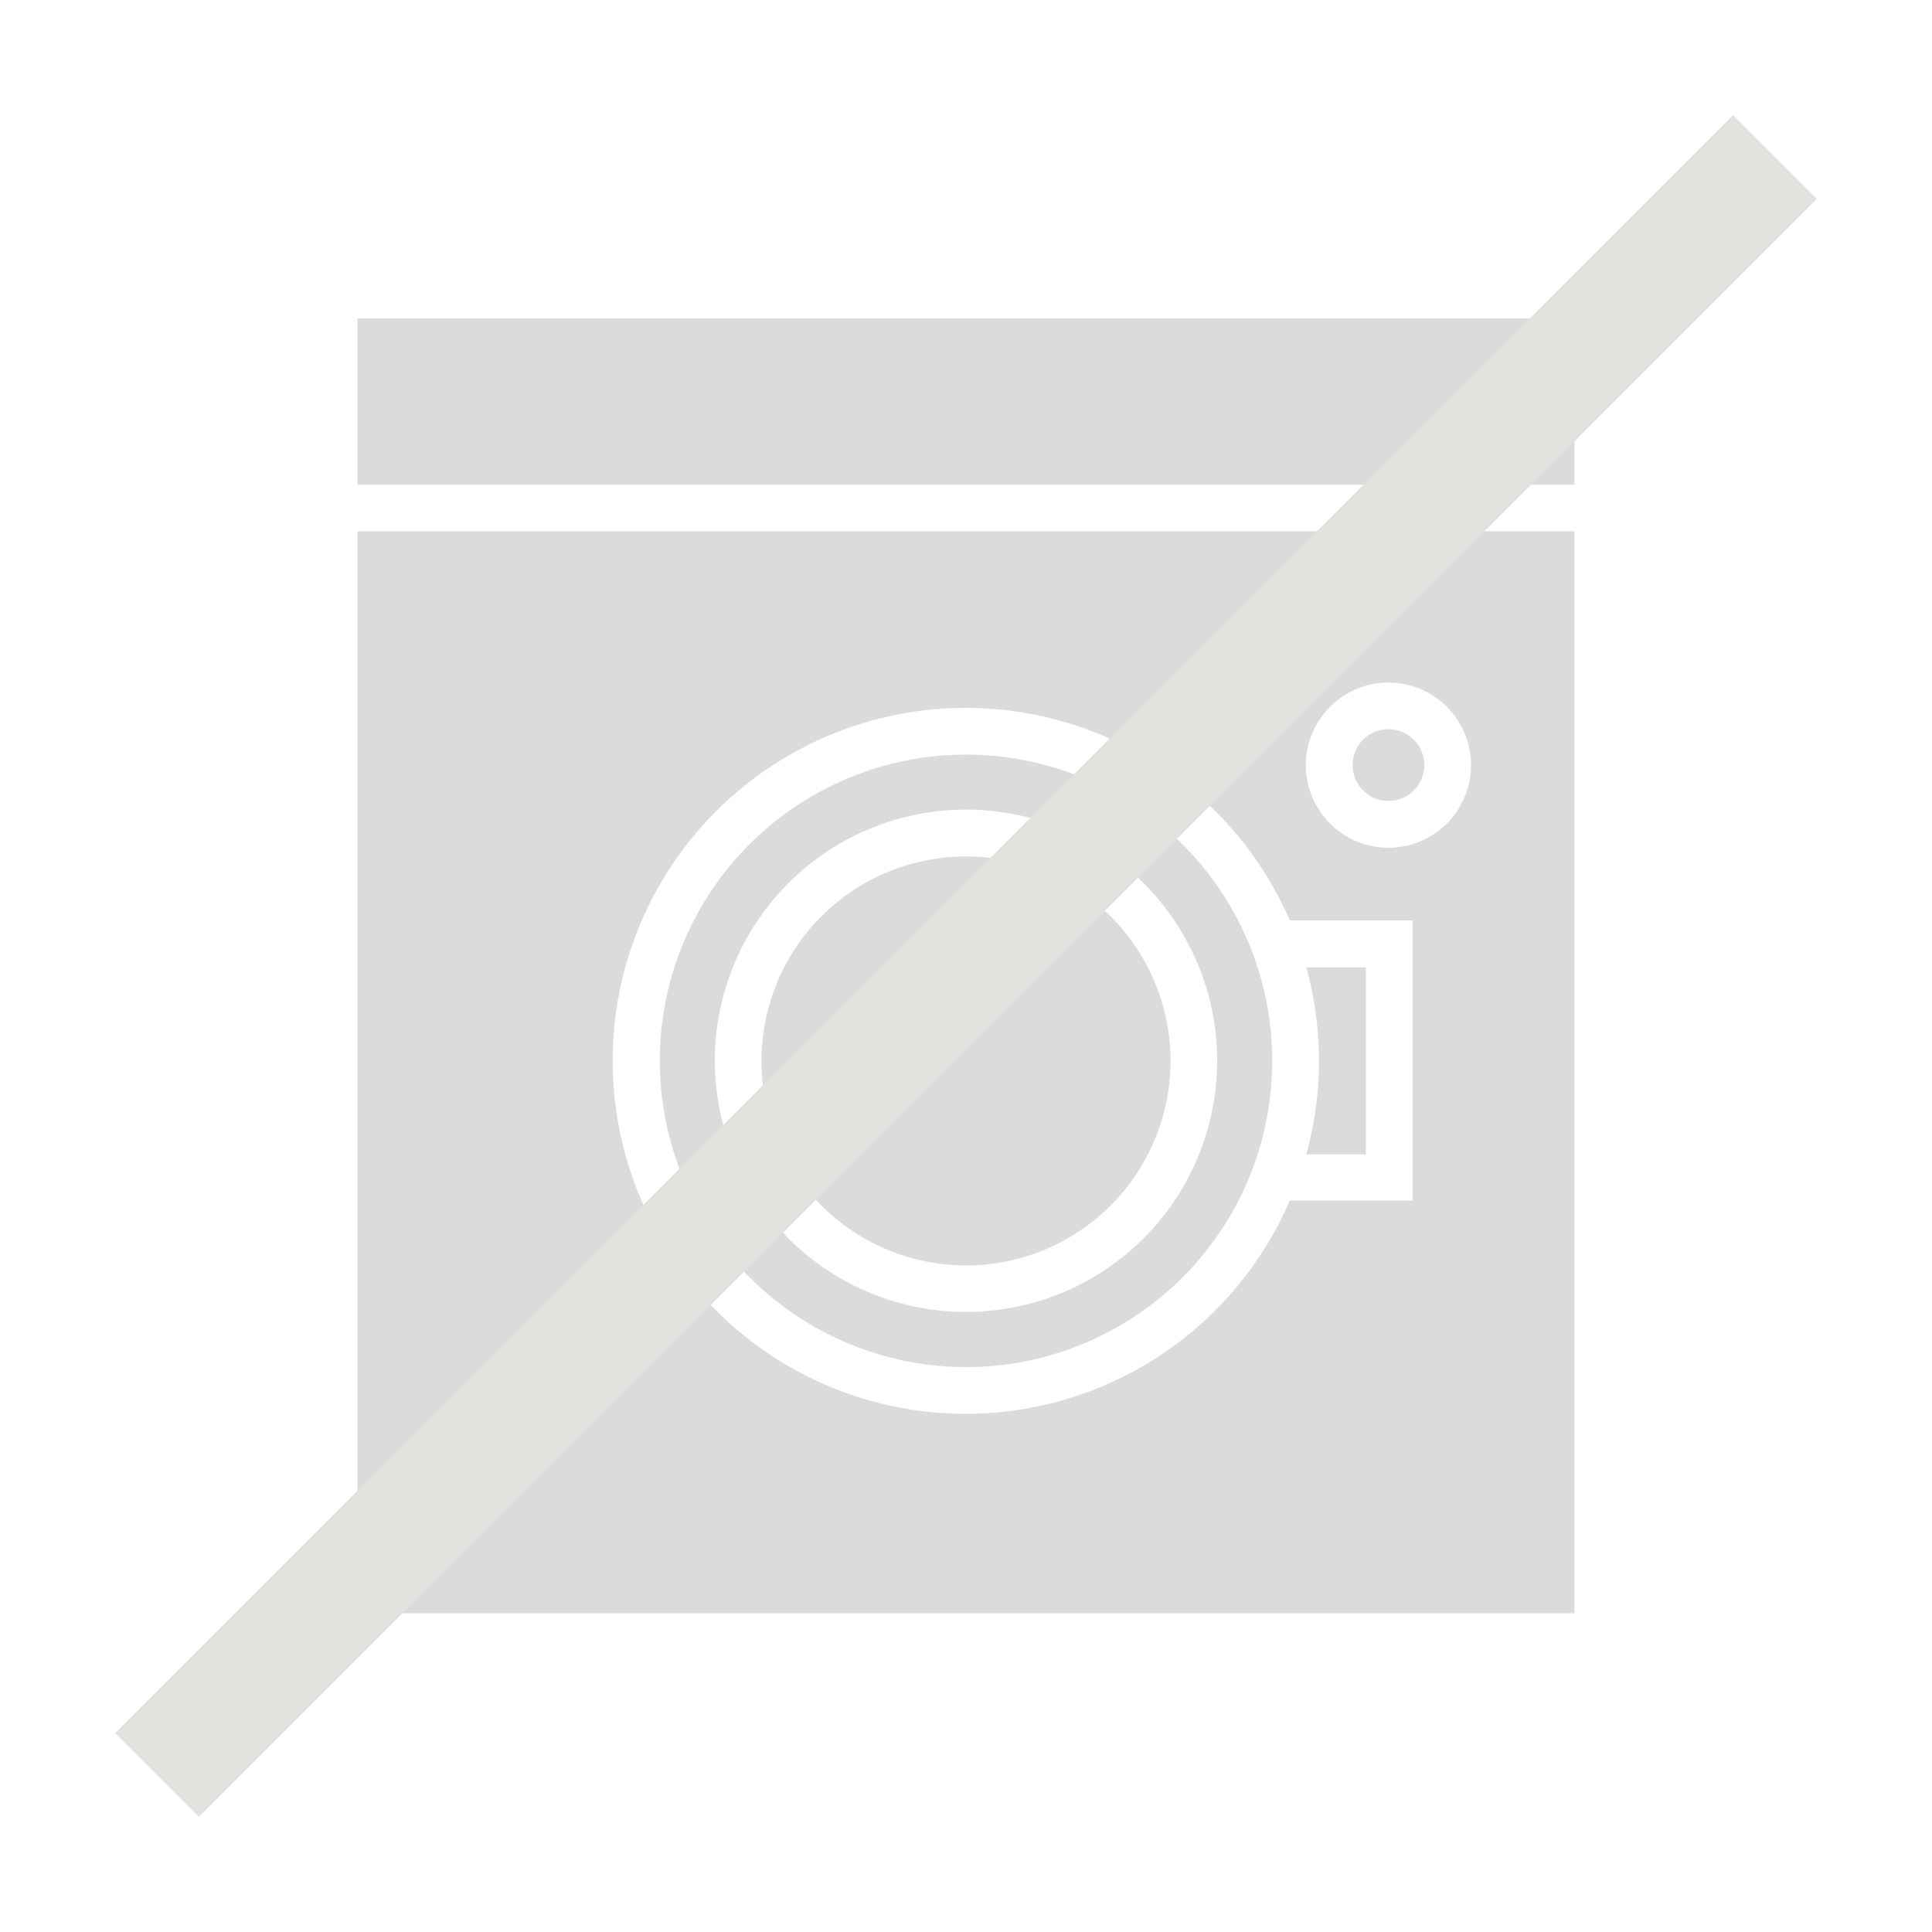 <svg xmlns="http://www.w3.org/2000/svg" viewBox="0 0 200 200"><defs><style>.cls-1{isolation:isolate;}.cls-2{fill:#dbdbdb;}.cls-3{fill:none;stroke:#e3e1de;stroke-miterlimit:10;stroke-width:12.26px;mix-blend-mode:multiply;}</style></defs><g class="cls-1"><g id="レイヤー_1" data-name="レイヤー 1"><path class="cls-2" d="M141.39,119.5V100.14h-6.16a36.42,36.42,0,0,1,0,19.36Z"/><rect class="cls-2" x="37.01" y="32.96" width="125.98" height="17.21"/><path class="cls-2" d="M37,167H163V55H37ZM143.73,70.66a8.55,8.55,0,1,1-8.55,8.55A8.56,8.56,0,0,1,143.73,70.66ZM100,73.28a36.57,36.57,0,0,1,33.52,22h12.71v29H133.52A36.54,36.54,0,1,1,100,73.28Z"/><path class="cls-2" d="M100,141.52a31.7,31.7,0,1,0-31.7-31.7A31.74,31.74,0,0,0,100,141.52Zm0-57.71a26,26,0,1,1-26,26A26,26,0,0,1,100,83.81Z"/><path class="cls-2" d="M100,131a21.17,21.17,0,1,0-21.17-21.17A21.19,21.19,0,0,0,100,131Z"/><path class="cls-2" d="M143.73,82.91a3.71,3.71,0,1,0-3.71-3.7A3.71,3.71,0,0,0,143.73,82.91Z"/><line class="cls-3" x1="183.74" y1="16.26" x2="16.26" y2="183.74"/></g></g></svg>